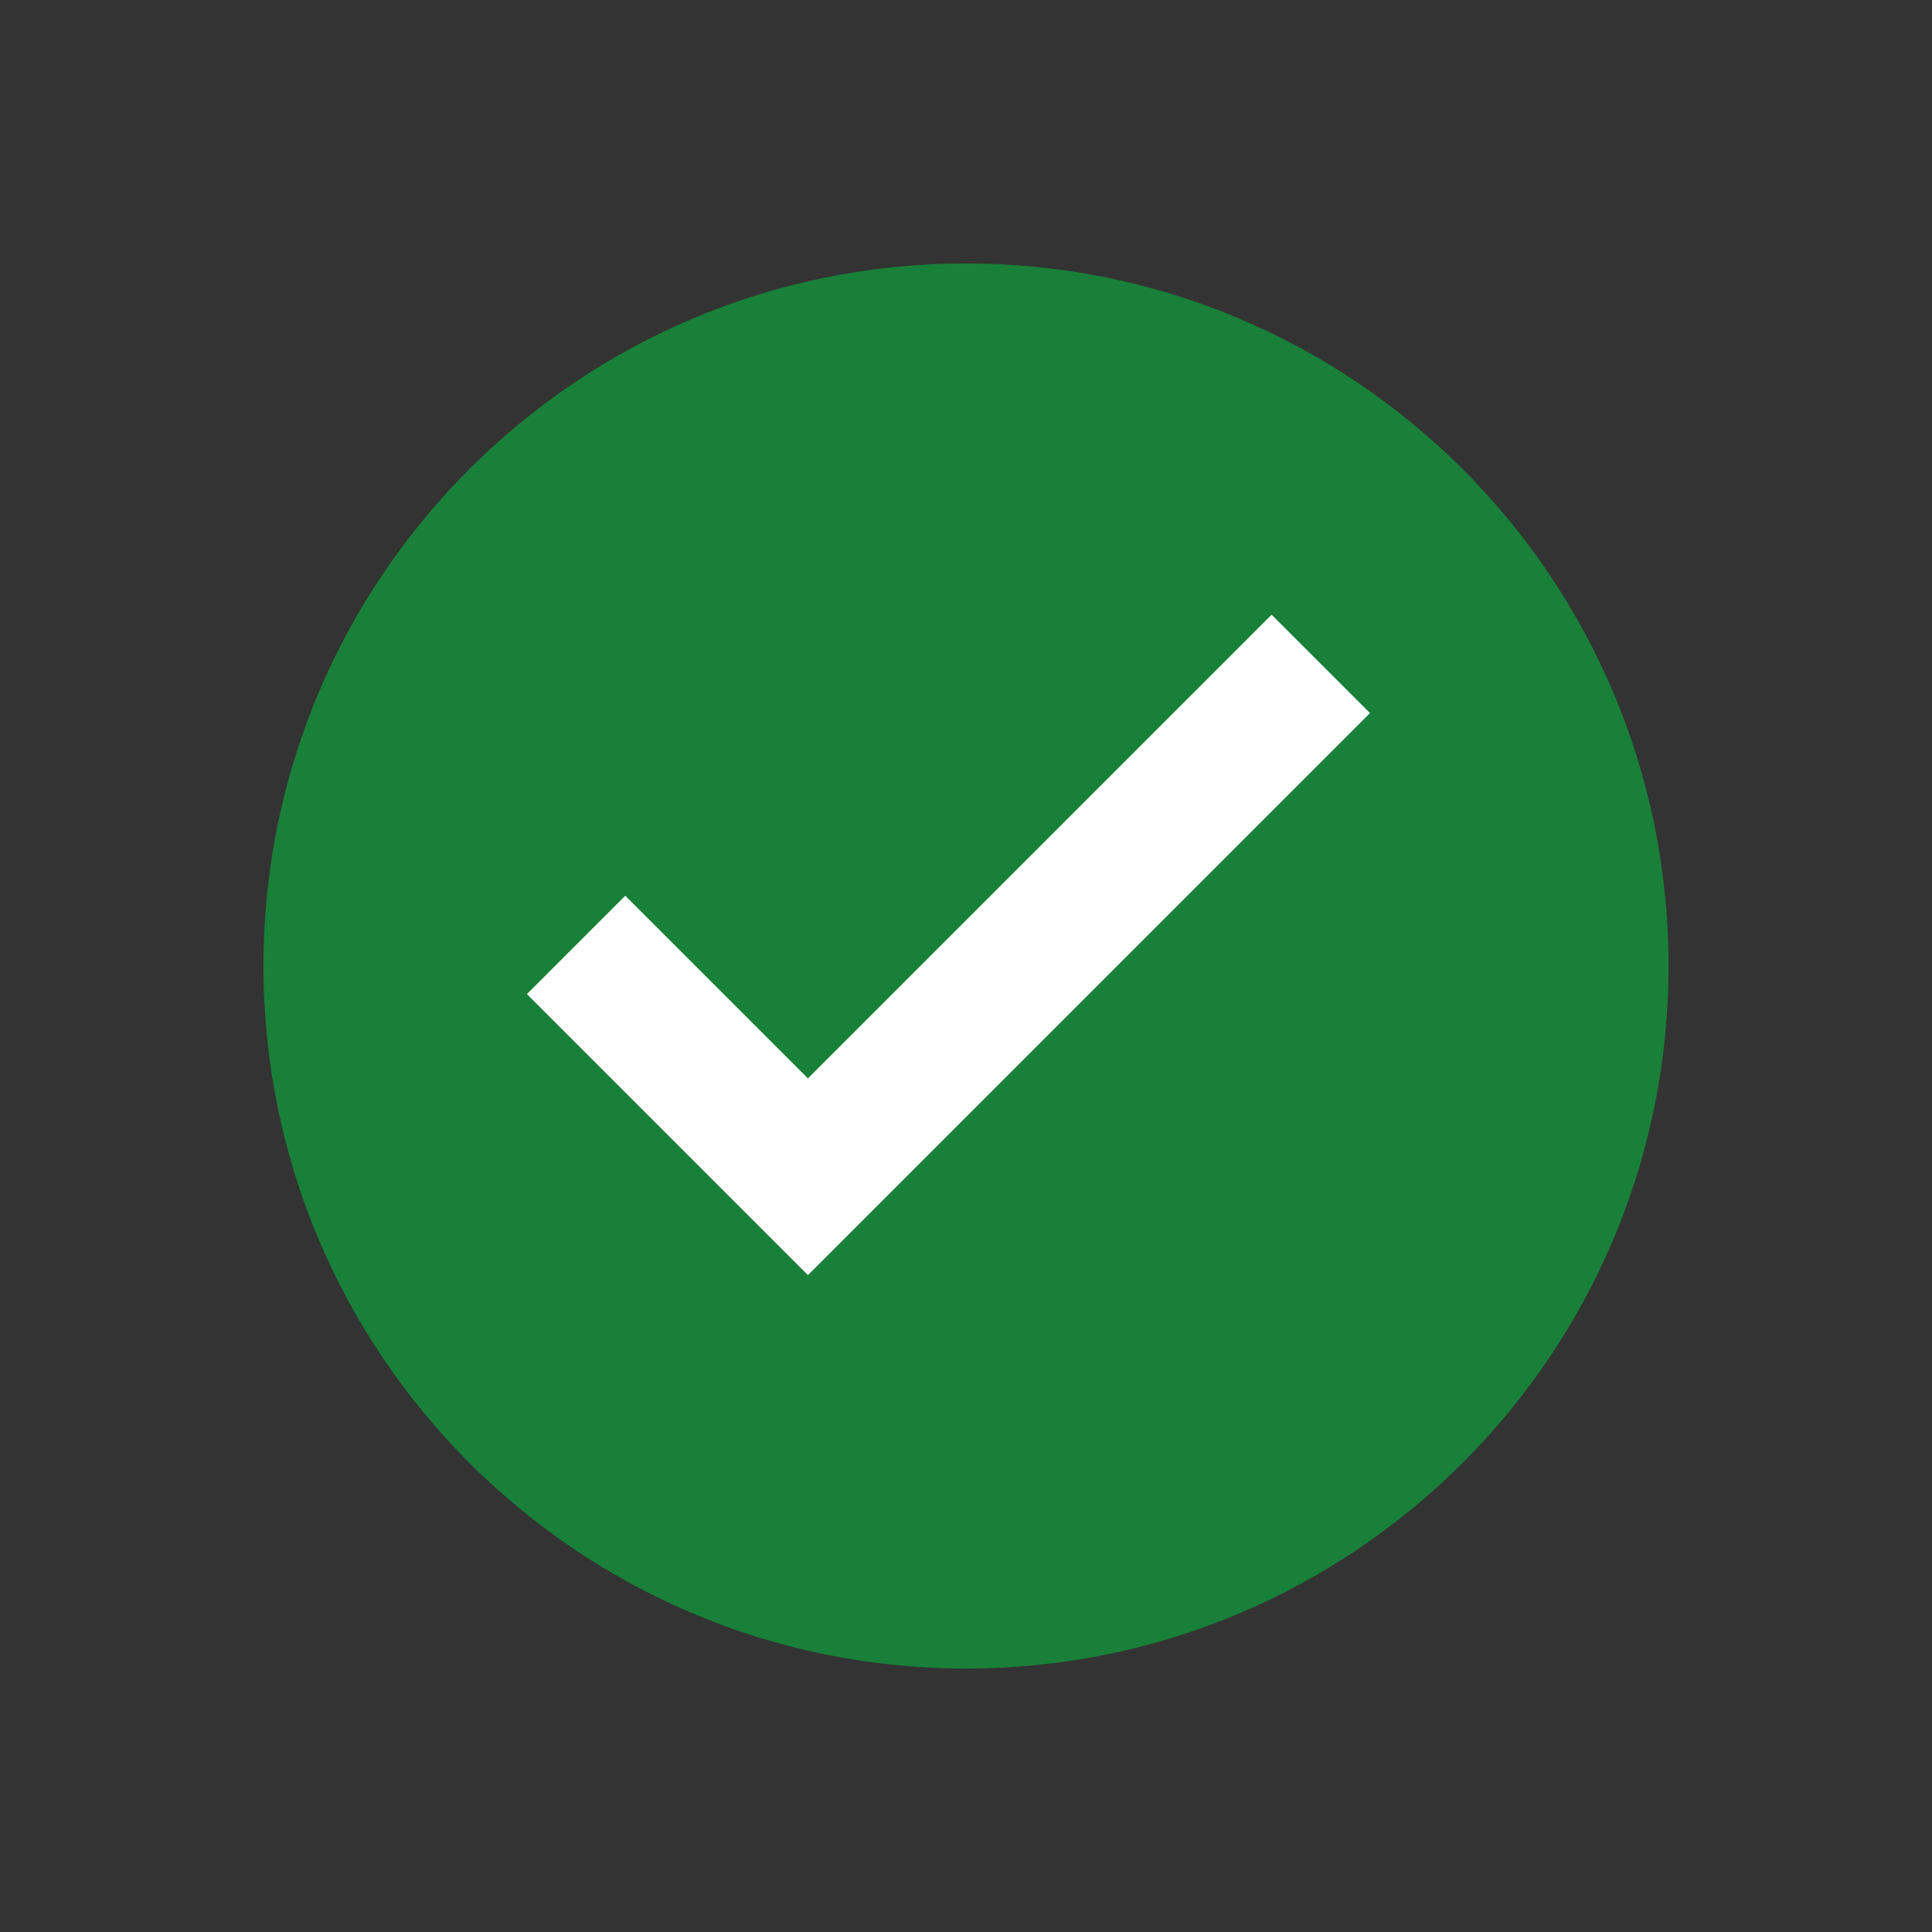 <?xml version="1.0" encoding="UTF-8"?>
<svg width="22" height="22" viewBox="0 0 22 22" fill="none" xmlns="http://www.w3.org/2000/svg">
<rect x="0" y="0" width="22" height="22" fill="#333333" stroke="none"/>
<path d="M11 3C15.418 3 19 6.582 19 11C19 15.418 15.418 19 11 19C6.582 19 3 15.418 3 11C3 6.582 6.582 3 11 3Z" fill="#188038"/>
<path d="M9.2 12.28L7.12 10.2L6 11.32L9.2 14.52L15.6 8.12L14.48 7L9.2 12.28Z" fill="white"/>
</svg>
